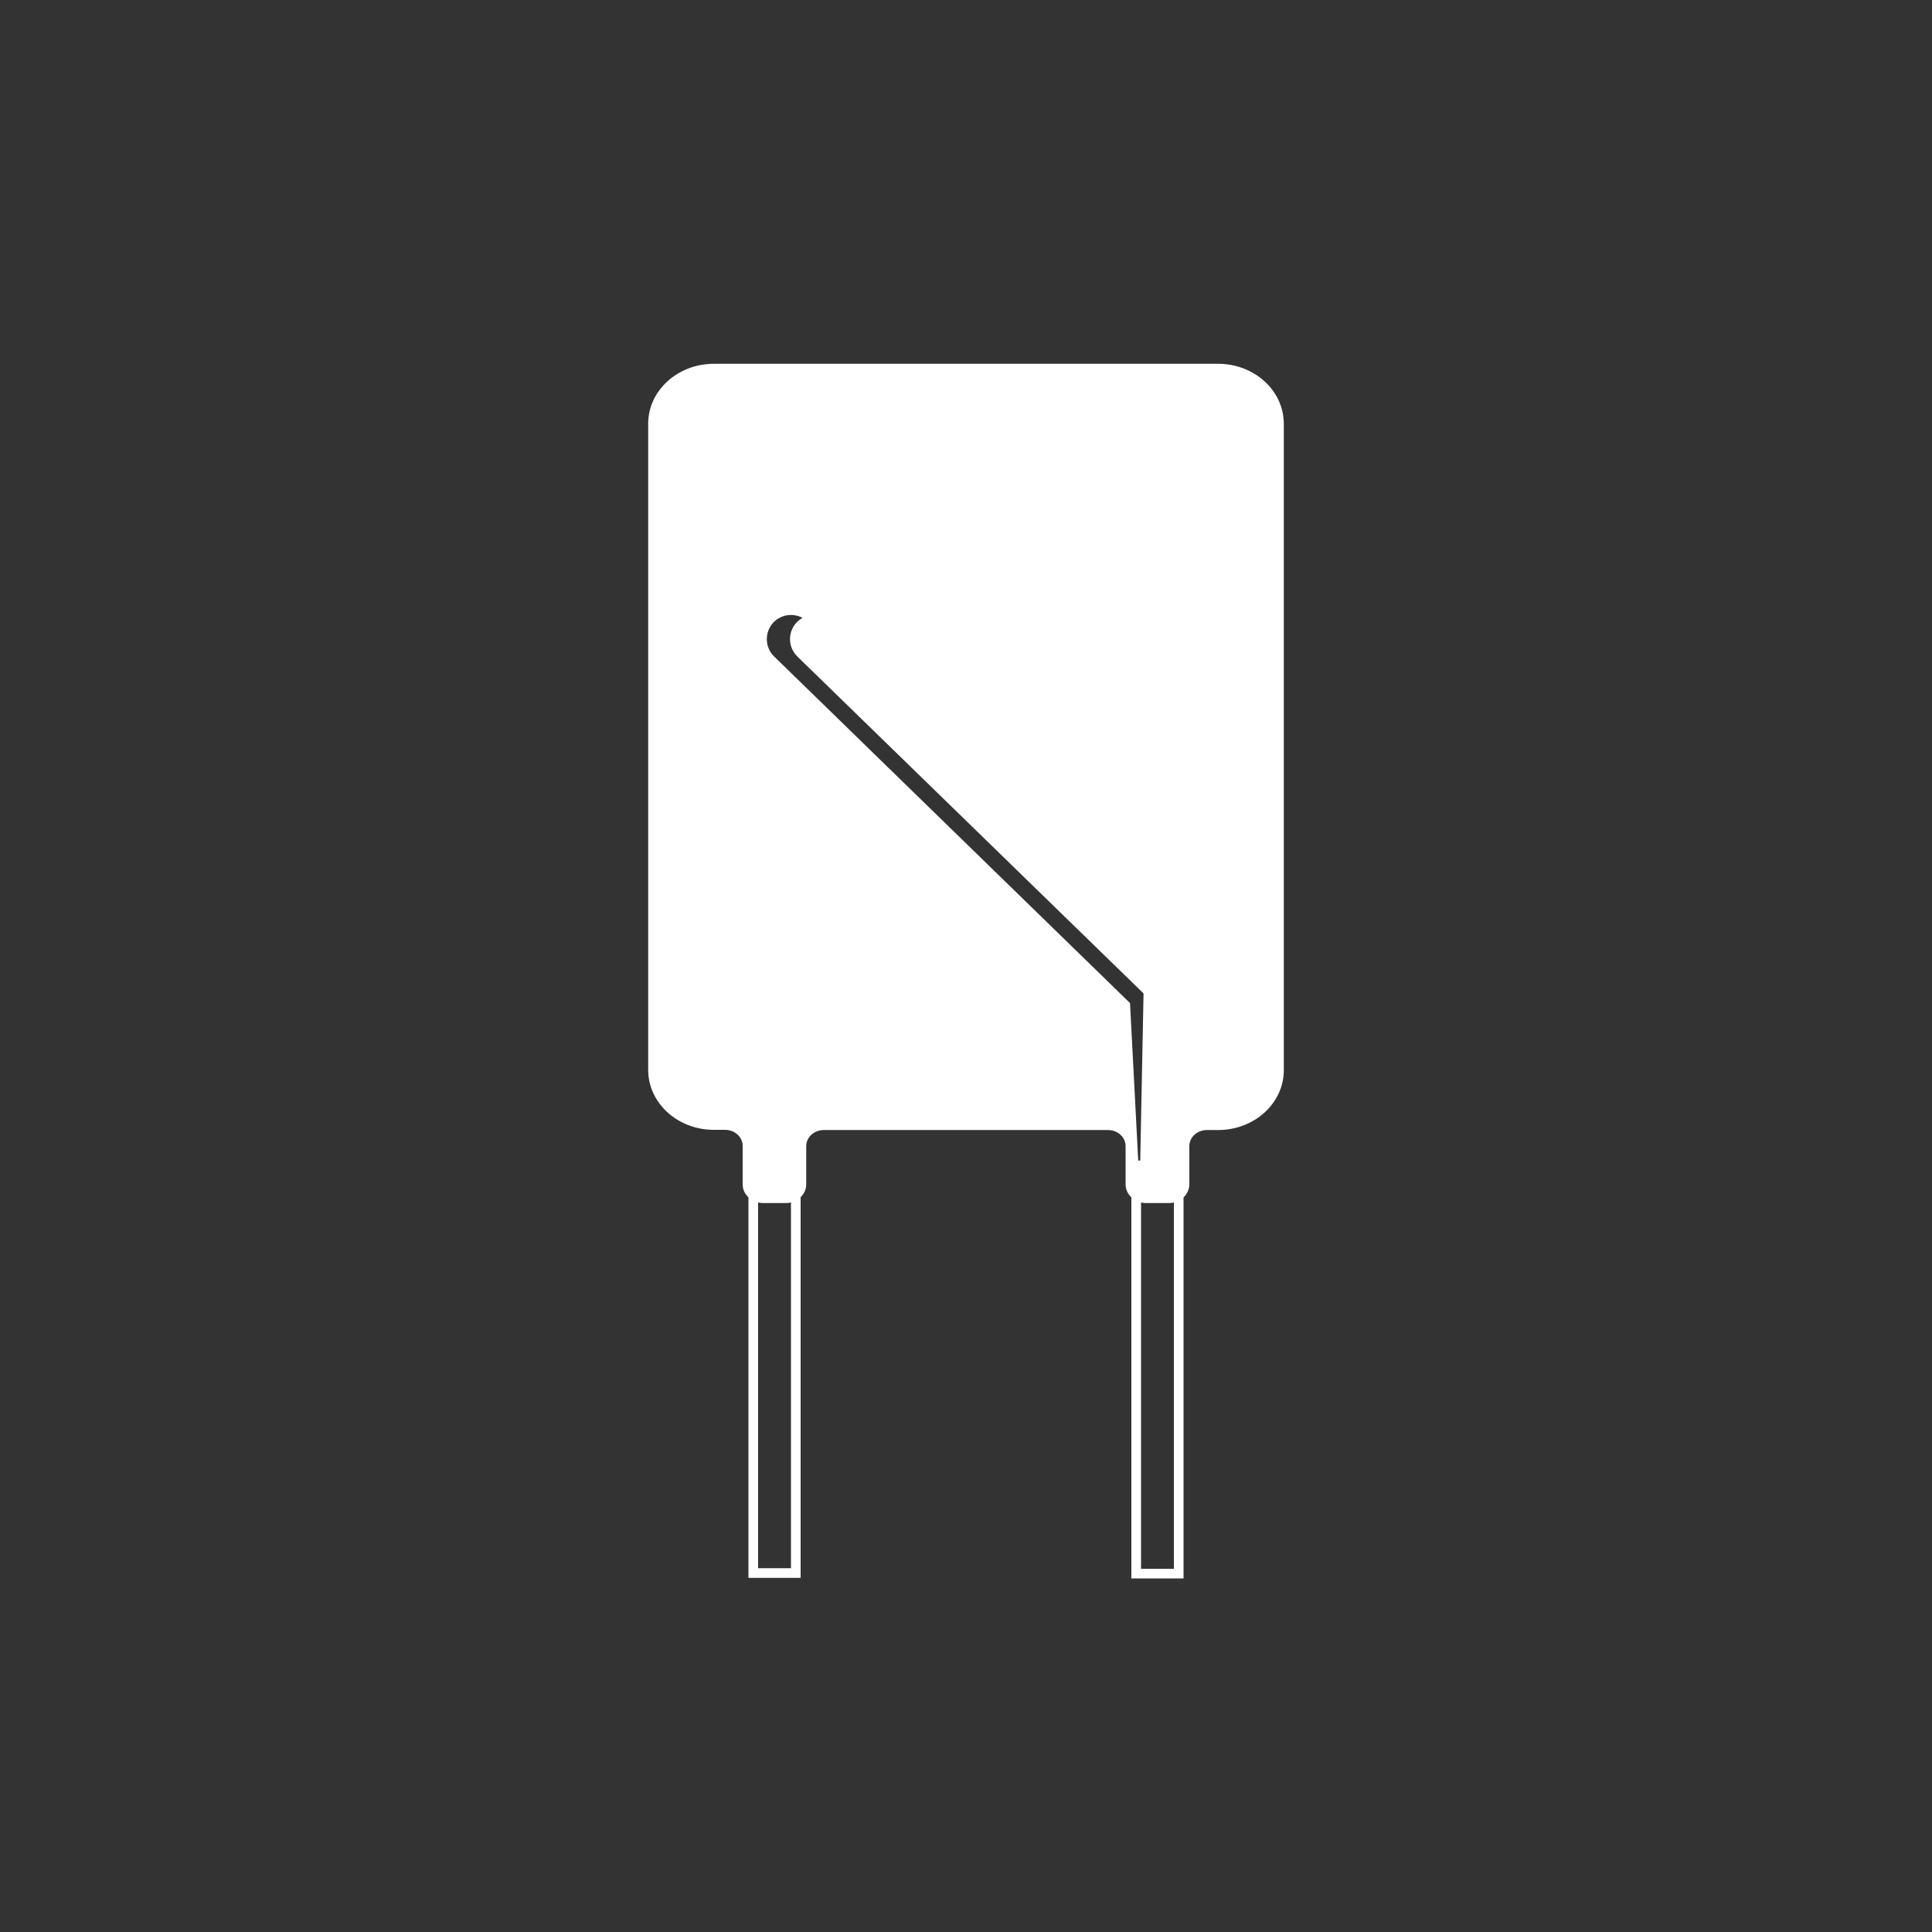 <?xml version="1.0" encoding="utf-8"?>
<!-- Generator: Adobe Illustrator 25.0.1, SVG Export Plug-In . SVG Version: 6.00 Build 0)  -->
<svg version="1.1" xmlns="http://www.w3.org/2000/svg" xmlns:xlink="http://www.w3.org/1999/xlink" x="0px" y="0px"
	 viewBox="0 0 1000 1000" style="enable-background:new 0 0 1000 1000;" xml:space="preserve">
<rect x="0" y="0" width="1000" height="1000" fill="#333333" stroke="none"/>
<style type="text/css">
	.st0{display:none;}
	.st1{display:inline;fill:#FFFFFF;}
	.st2{display:inline;}
	.st3{fill:#FFFFFF;}
	.st4{display:inline;fill:none;stroke:#000000;stroke-miterlimit:10;}
	.st5{fill:none;stroke:#000000;stroke-miterlimit:10;}
	.st6{display:inline;fill:none;}
	.st7{fill:none;}
	.st8{fill-rule:evenodd;clip-rule:evenodd;fill:none;}
	.st9{fill-rule:evenodd;clip-rule:evenodd;fill:#FFFFFF;}
	.st10{fill:#2265A9;}
	.st11{display:inline;fill:#2265A9;}
</style>
<g id="Drehimpulsgeber" class="st0">
</g>
<g id="Drucker" class="st0">
</g>
<g id="Elektromagnete" class="st0">
</g>
<g id="Kennzeichnung" class="st0">
</g>
<g id="Netzfilter" class="st0">
</g>
<g id="Pneumatik" class="st0">
</g>
<g id="Relais" class="st0">
</g>
<g id="Schrumpfformteile" class="st0">
</g>
<g id="Schrumpfschlauch" class="st0">
</g>
<g id="Schutz_und_Schaltelemente">
	<g>
		<g>
			<rect x="392.4" y="605.7" class="st7" width="17" height="206"/>
			<path class="st3" d="M409.4,605.7v206h-17v-206H409.4 M414.4,600.7h-5h-17h-5v5v206v5h5h17h5v-5v-206V600.7L414.4,600.7z"/>
		</g>
		<g>
			<rect x="590.6" y="605.7" class="st7" width="17" height="206.3"/>
			<path class="st3" d="M607.6,605.7V812h-17V605.7H607.6 M612.6,600.7h-5h-17h-5v5V812v5h5h17h5v-5V605.7V600.7L612.6,600.7z"/>
		</g>
		<path class="st3" d="M630.5,188.3H369.5c-18.8,0-34,13.9-34,31v334.5c0,17.1,15.2,31,34,31h5.8c5,0,9.1,3.7,9.1,8.3V613
			c0,5.4,4.8,9.7,10.6,9.7h11.7c5.9,0,10.6-4.4,10.6-9.7v-19.8c0-4.6,4.1-8.3,9.1-8.3h147.1c5,0,9.1,3.7,9.1,8.3V613
			c0,5.4,4.8,9.7,10.6,9.7H605c5.9,0,10.6-4.4,10.6-9.7v-19.8c0-4.6,4.1-8.3,9.1-8.3h5.8c18.8,0,34-13.9,34-31V219.4
			C664.5,202.2,649.3,188.3,630.5,188.3z M589.9,615.3l-5-96.1L400.8,339.9c-5-4.7-5.2-12.7-0.5-17.7c4-4.2,10.2-5,15.1-2.4
			c-1.1,0.6-2.1,1.4-3.1,2.4c-4.7,5-4.5,12.9,0.5,17.7l179.1,174.3L589.9,615.3z"/>
	</g>
</g>
<g id="Sensoren" class="st0">
</g>
<g id="Steckverbinder" class="st0">
</g>
<g id="Taster_Schalter" class="st0">
</g>
<g id="Verarbeitungswerkzeug" class="st0">
</g>
<g id="Verbindungstechnik" class="st0">
</g>
<g id="Wärmeleitprodukte" class="st0">
</g>
<g id="Zähler" class="st0">
</g>
<g id="HEMS" class="st0">
</g>
<g id="Kabel_Leitungen" class="st0">
</g>
<g id="Schutzschlauch" class="st0">
</g>
<g id="Ebene_21" class="st0">
</g>
</svg>
